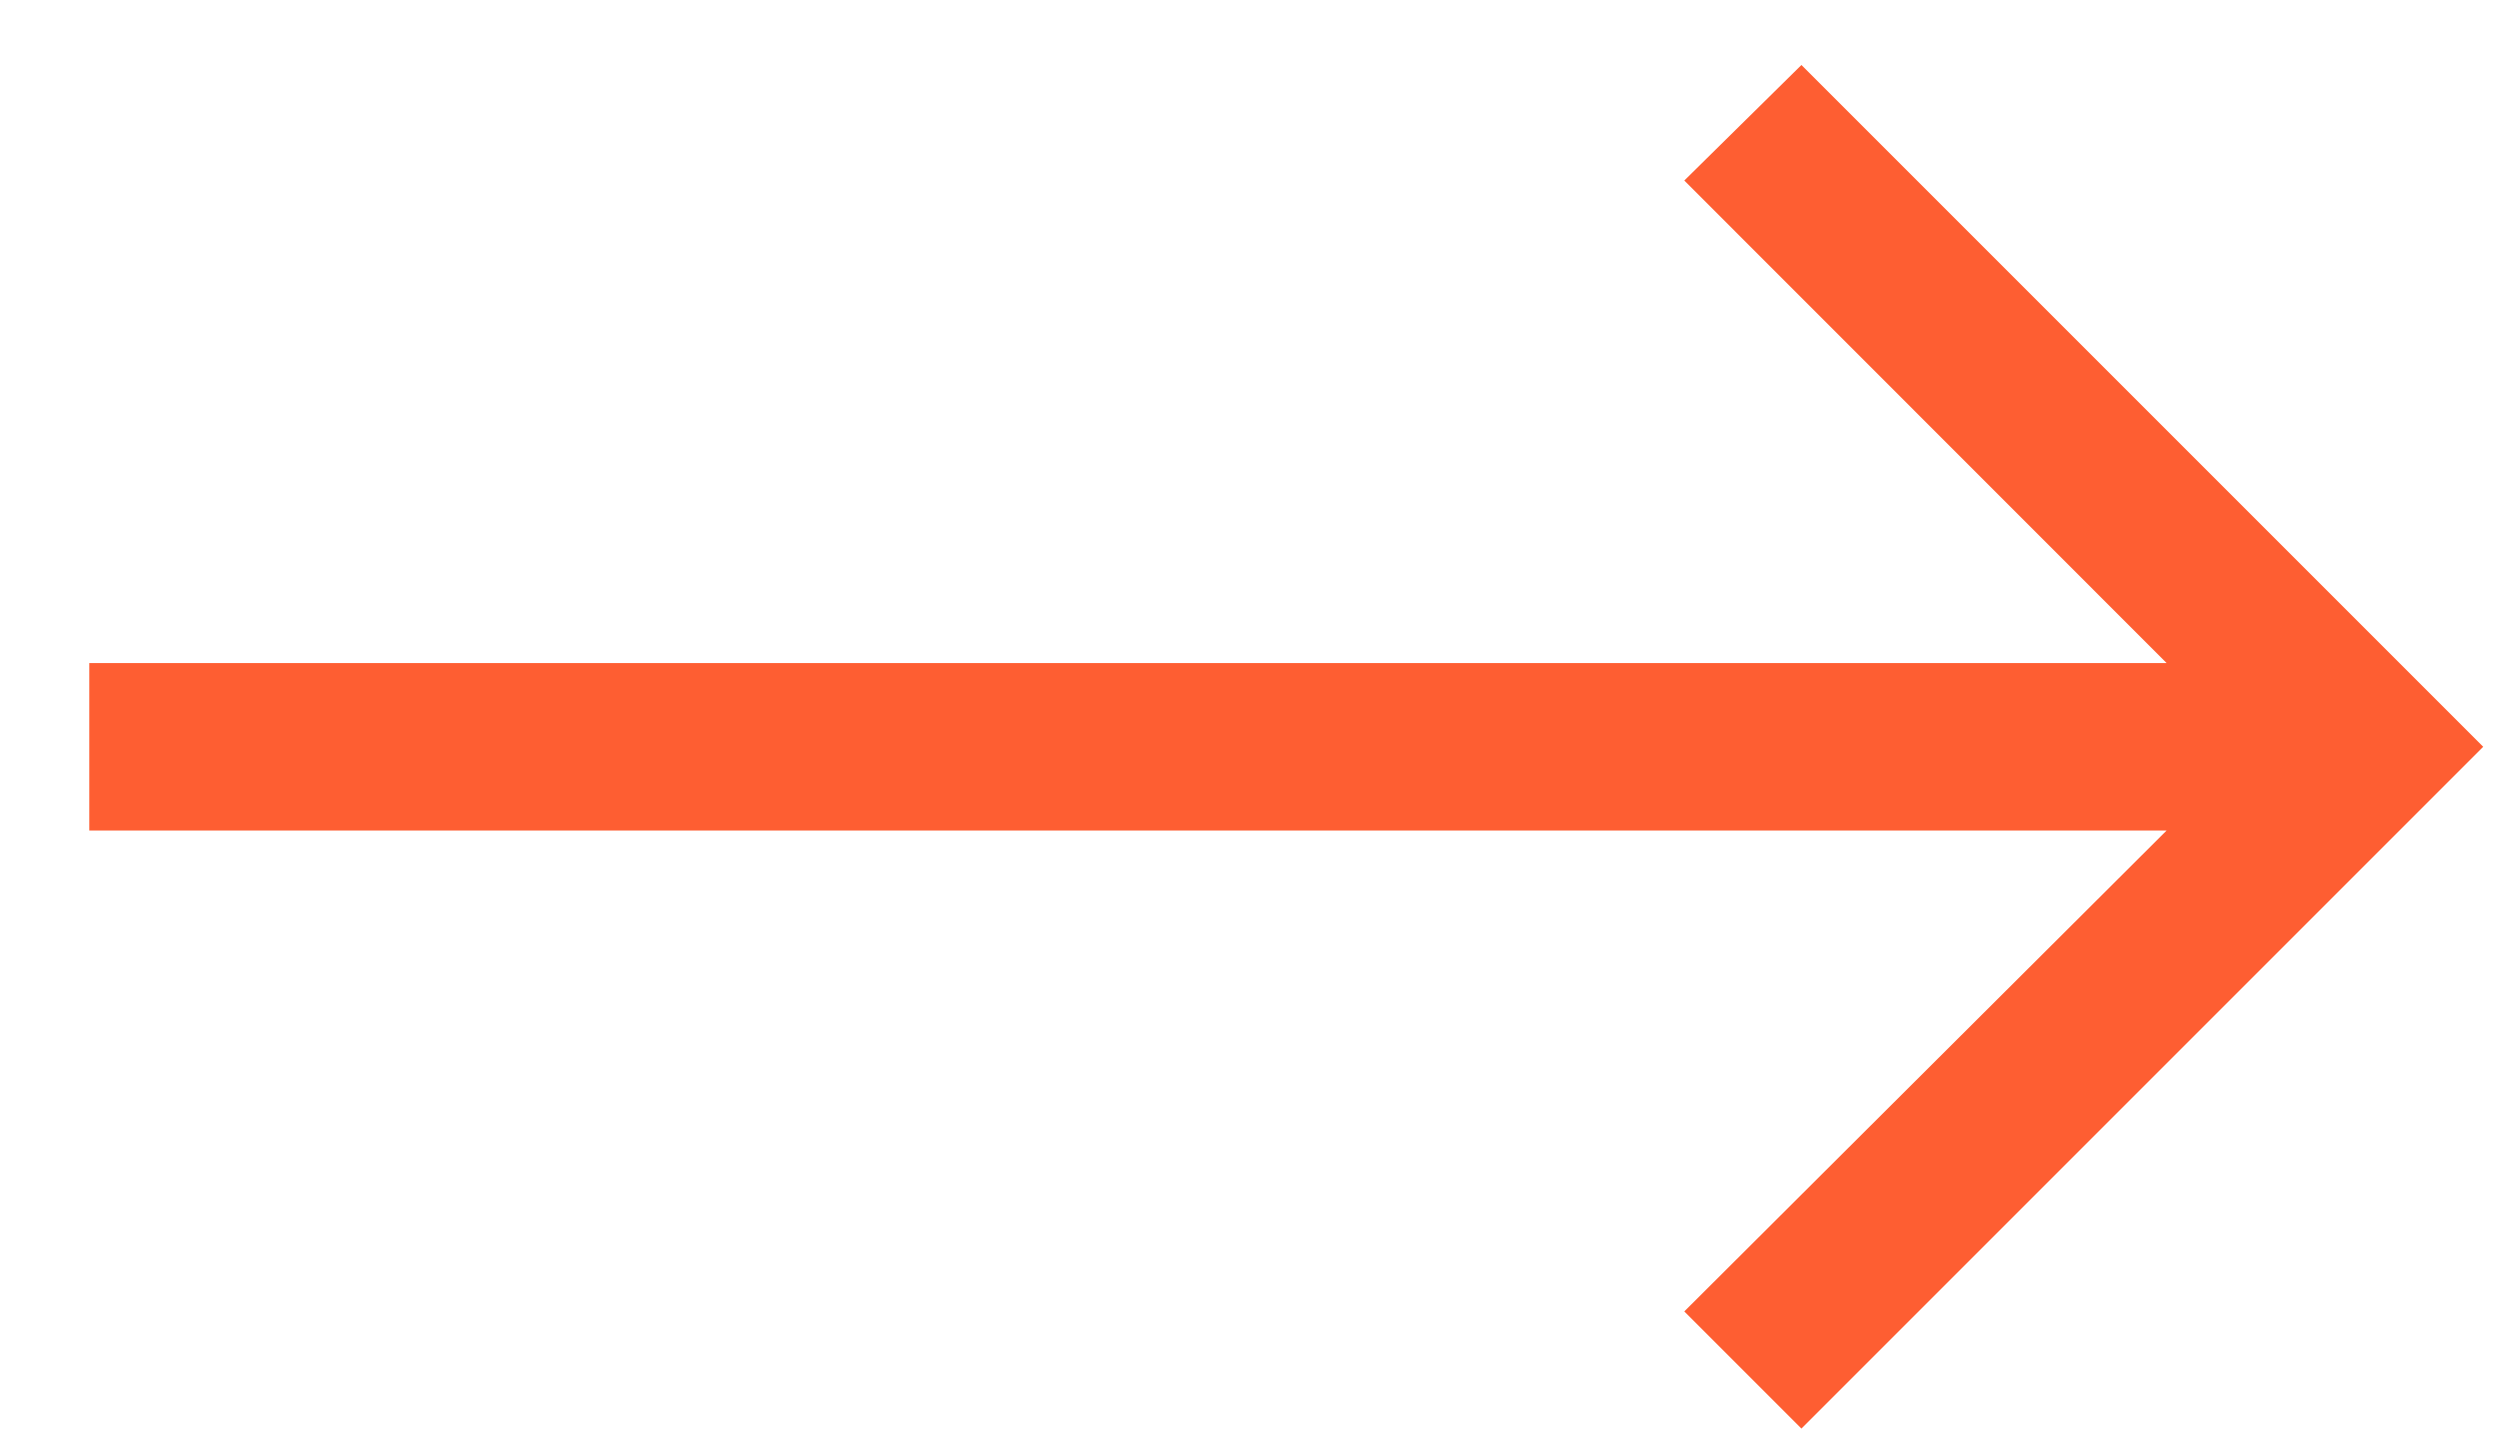<svg width="14" height="8" viewBox="0 0 14 8" fill="none" xmlns="http://www.w3.org/2000/svg">
<path d="M10.088 8L9.432 7.344L12.133 4.651H0.5V3.713H12.133L9.432 1.011L10.088 0.364L13.906 4.182L10.088 8Z" fill="#FE5E32"/>
</svg>
